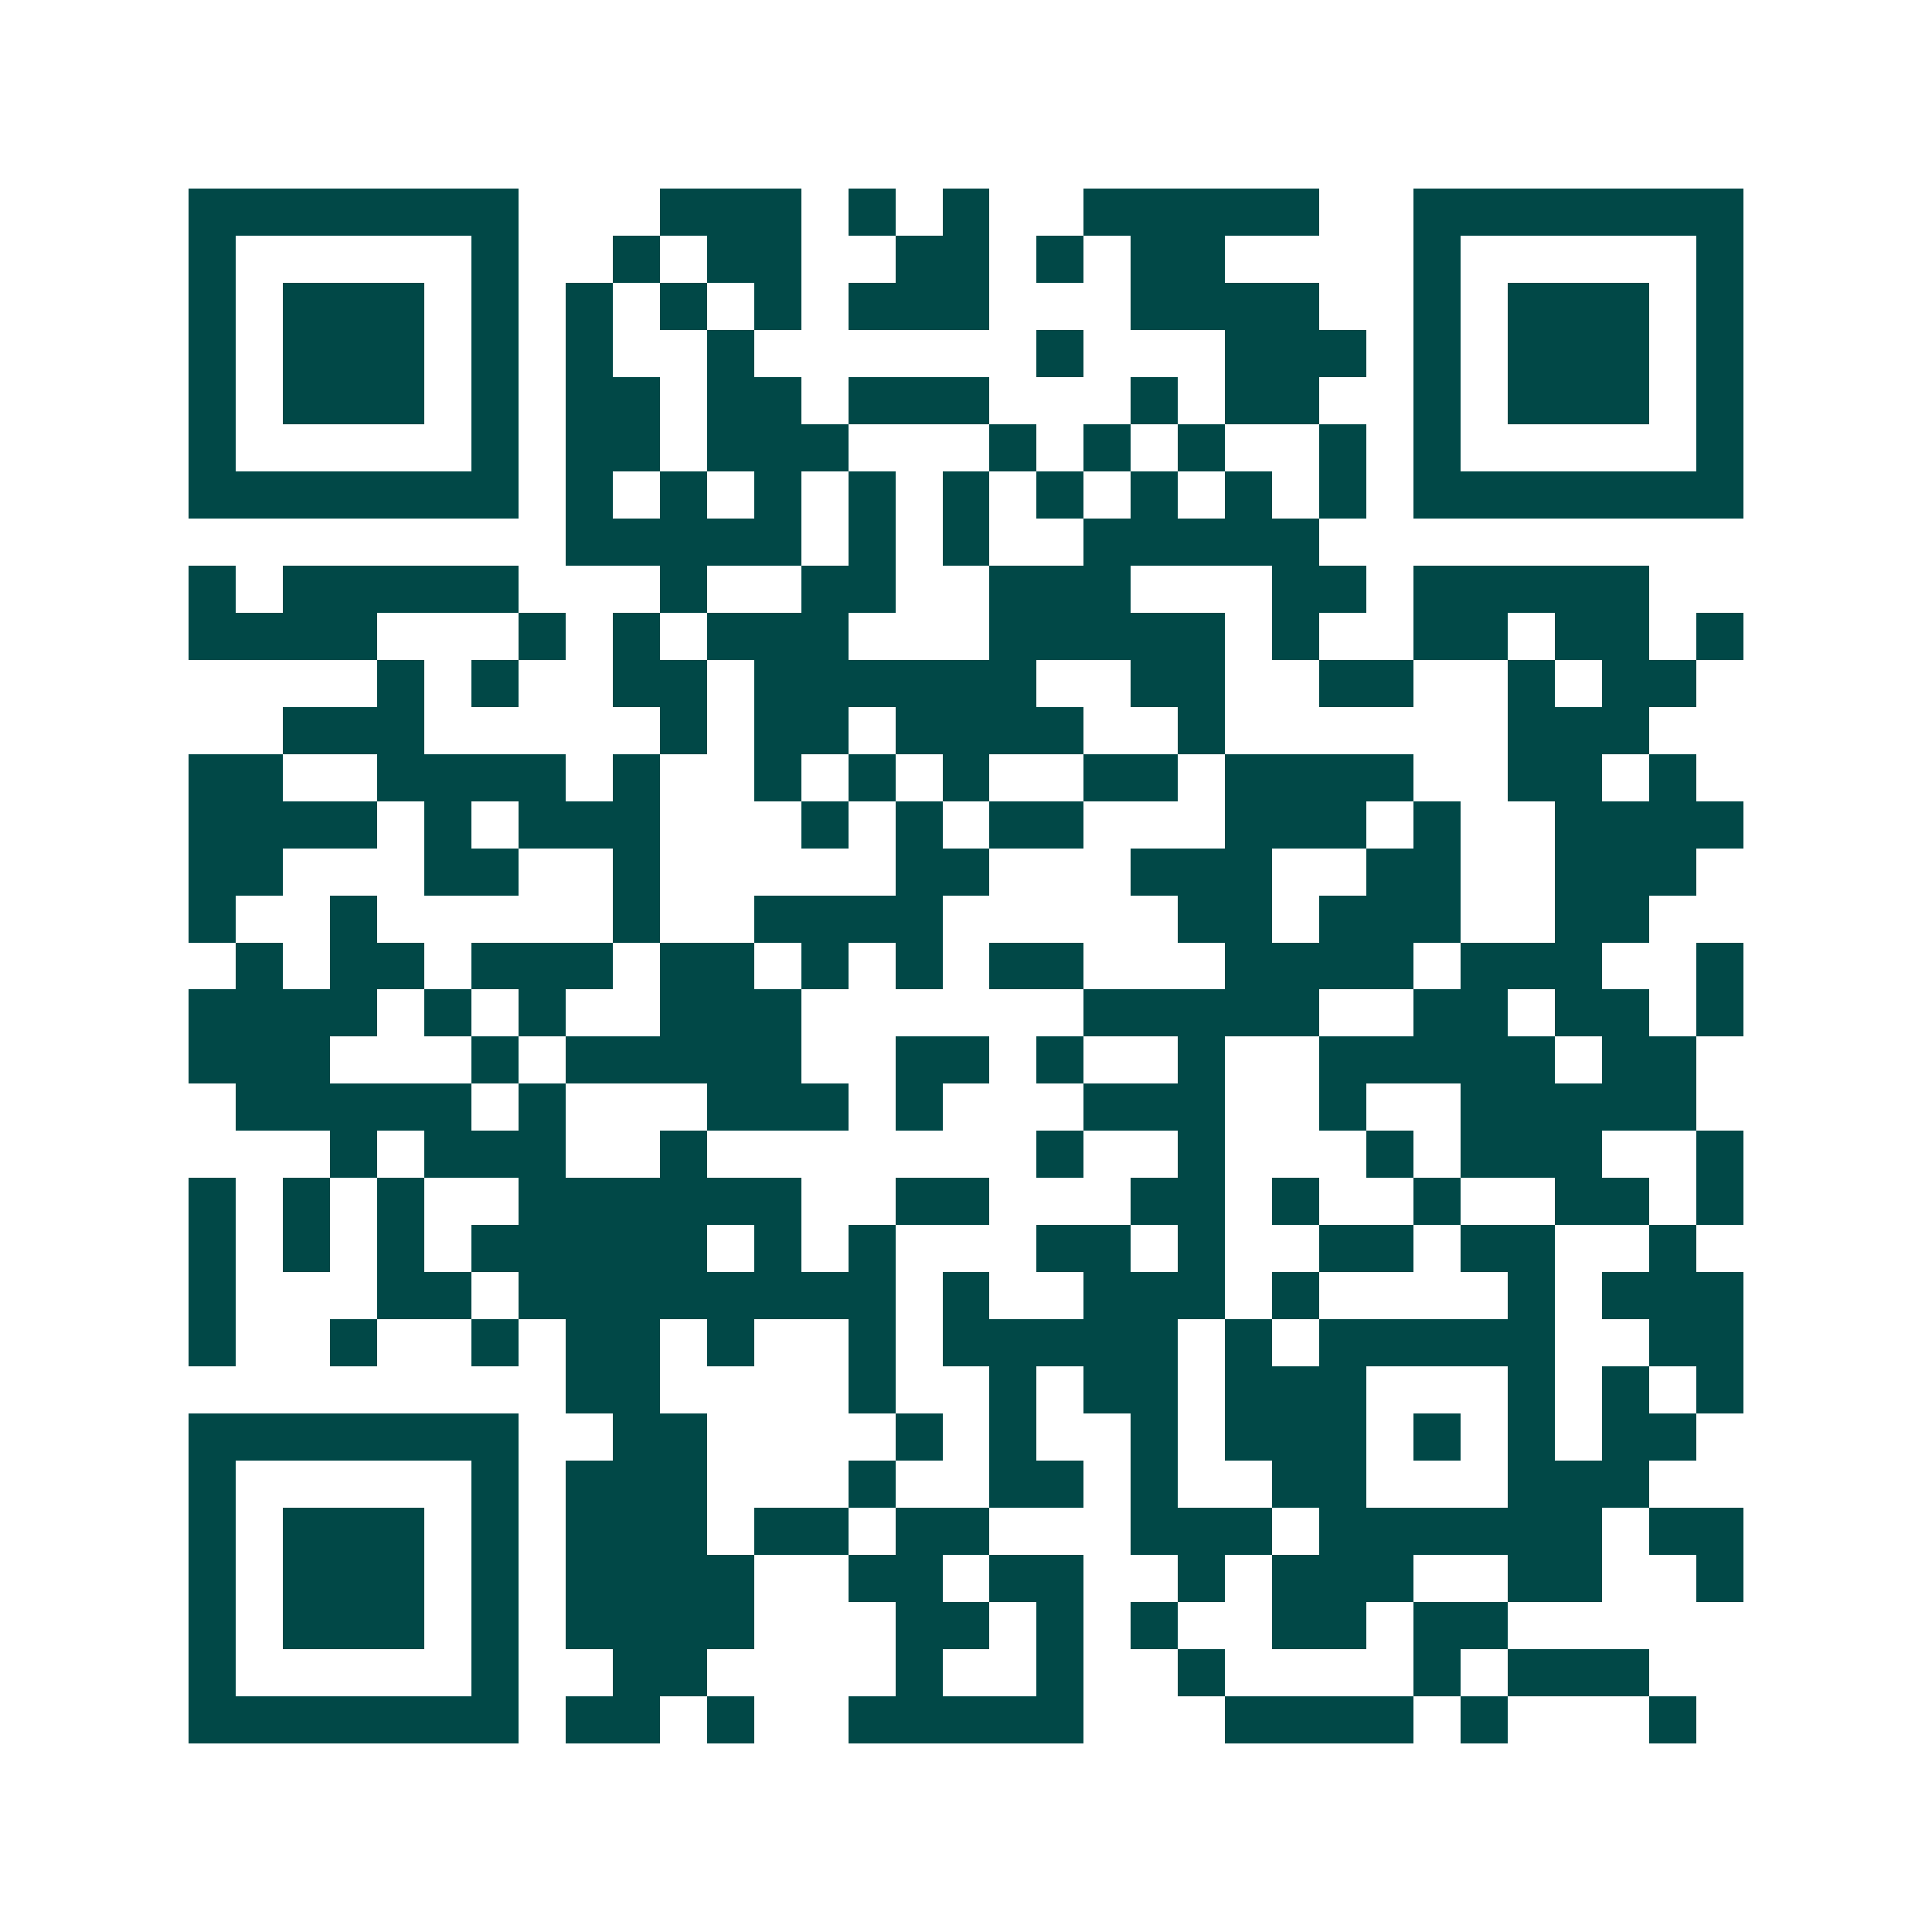 <svg xmlns="http://www.w3.org/2000/svg" width="200" height="200" viewBox="0 0 41 41" shape-rendering="crispEdges"><path fill="#ffffff" d="M0 0h41v41H0z"/><path stroke="#014847" d="M4 4.5h7m3 0h3m1 0h1m1 0h1m2 0h5m2 0h7M4 5.5h1m5 0h1m2 0h1m1 0h2m2 0h2m1 0h1m1 0h2m4 0h1m5 0h1M4 6.5h1m1 0h3m1 0h1m1 0h1m1 0h1m1 0h1m1 0h3m3 0h4m2 0h1m1 0h3m1 0h1M4 7.5h1m1 0h3m1 0h1m1 0h1m2 0h1m6 0h1m3 0h3m1 0h1m1 0h3m1 0h1M4 8.5h1m1 0h3m1 0h1m1 0h2m1 0h2m1 0h3m3 0h1m1 0h2m2 0h1m1 0h3m1 0h1M4 9.5h1m5 0h1m1 0h2m1 0h3m3 0h1m1 0h1m1 0h1m2 0h1m1 0h1m5 0h1M4 10.5h7m1 0h1m1 0h1m1 0h1m1 0h1m1 0h1m1 0h1m1 0h1m1 0h1m1 0h1m1 0h7M12 11.5h5m1 0h1m1 0h1m2 0h5M4 12.5h1m1 0h5m3 0h1m2 0h2m2 0h3m3 0h2m1 0h5M4 13.5h4m3 0h1m1 0h1m1 0h3m3 0h5m1 0h1m2 0h2m1 0h2m1 0h1M8 14.5h1m1 0h1m2 0h2m1 0h6m2 0h2m2 0h2m2 0h1m1 0h2M6 15.5h3m5 0h1m1 0h2m1 0h4m2 0h1m6 0h3M4 16.5h2m2 0h4m1 0h1m2 0h1m1 0h1m1 0h1m2 0h2m1 0h4m2 0h2m1 0h1M4 17.5h4m1 0h1m1 0h3m3 0h1m1 0h1m1 0h2m3 0h3m1 0h1m2 0h4M4 18.5h2m3 0h2m2 0h1m5 0h2m3 0h3m2 0h2m2 0h3M4 19.5h1m2 0h1m5 0h1m2 0h4m5 0h2m1 0h3m2 0h2M5 20.5h1m1 0h2m1 0h3m1 0h2m1 0h1m1 0h1m1 0h2m3 0h4m1 0h3m2 0h1M4 21.5h4m1 0h1m1 0h1m2 0h3m6 0h5m2 0h2m1 0h2m1 0h1M4 22.5h3m3 0h1m1 0h5m2 0h2m1 0h1m2 0h1m2 0h5m1 0h2M5 23.5h5m1 0h1m3 0h3m1 0h1m3 0h3m2 0h1m2 0h5M7 24.5h1m1 0h3m2 0h1m7 0h1m2 0h1m3 0h1m1 0h3m2 0h1M4 25.5h1m1 0h1m1 0h1m2 0h6m2 0h2m3 0h2m1 0h1m2 0h1m2 0h2m1 0h1M4 26.5h1m1 0h1m1 0h1m1 0h5m1 0h1m1 0h1m3 0h2m1 0h1m2 0h2m1 0h2m2 0h1M4 27.5h1m3 0h2m1 0h8m1 0h1m2 0h3m1 0h1m4 0h1m1 0h3M4 28.5h1m2 0h1m2 0h1m1 0h2m1 0h1m2 0h1m1 0h5m1 0h1m1 0h5m2 0h2M12 29.5h2m4 0h1m2 0h1m1 0h2m1 0h3m3 0h1m1 0h1m1 0h1M4 30.5h7m2 0h2m4 0h1m1 0h1m2 0h1m1 0h3m1 0h1m1 0h1m1 0h2M4 31.5h1m5 0h1m1 0h3m3 0h1m2 0h2m1 0h1m2 0h2m3 0h3M4 32.5h1m1 0h3m1 0h1m1 0h3m1 0h2m1 0h2m3 0h3m1 0h6m1 0h2M4 33.5h1m1 0h3m1 0h1m1 0h4m2 0h2m1 0h2m2 0h1m1 0h3m2 0h2m2 0h1M4 34.5h1m1 0h3m1 0h1m1 0h4m3 0h2m1 0h1m1 0h1m2 0h2m1 0h2M4 35.5h1m5 0h1m2 0h2m4 0h1m2 0h1m2 0h1m4 0h1m1 0h3M4 36.5h7m1 0h2m1 0h1m2 0h5m3 0h4m1 0h1m3 0h1"/></svg>

